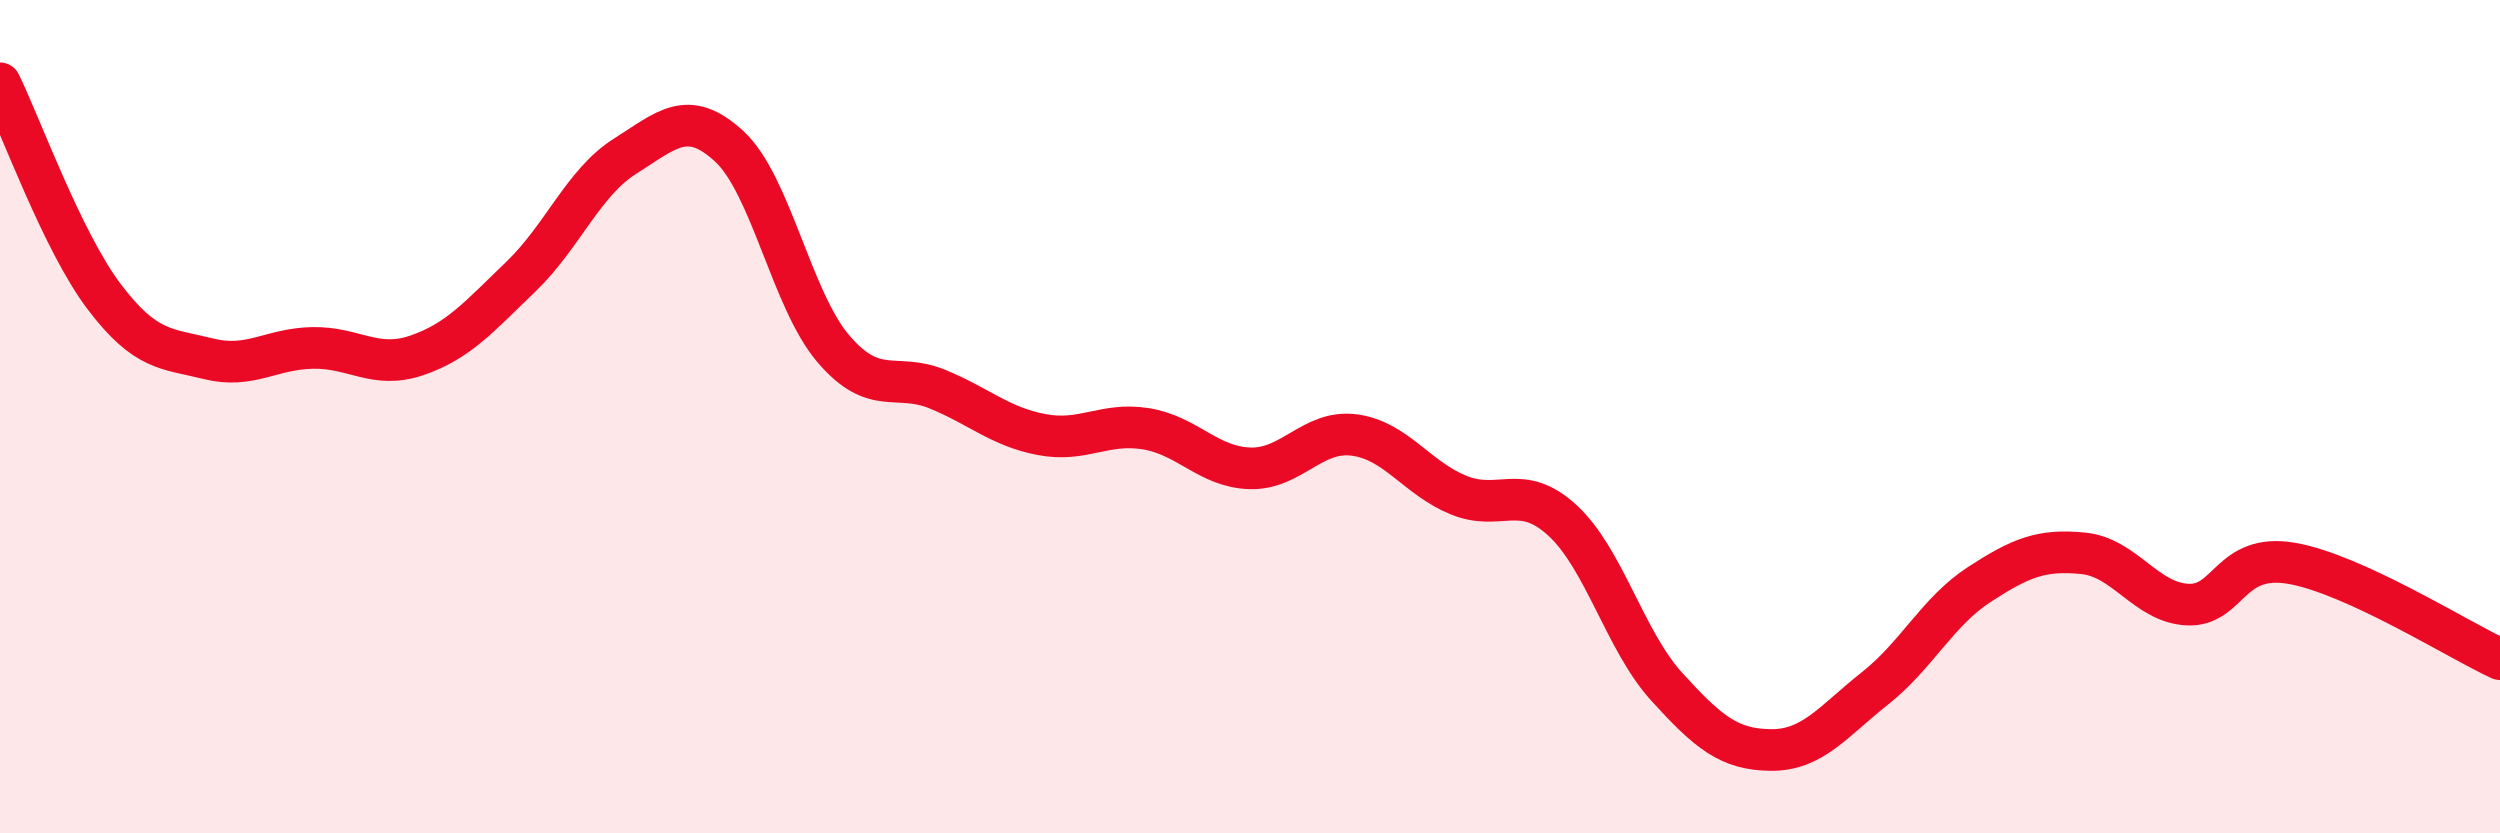 
    <svg width="60" height="20" viewBox="0 0 60 20" xmlns="http://www.w3.org/2000/svg">
      <path
        d="M 0,2 C 0.5,3.02 1.5,5.8 2.5,7.12 C 3.5,8.44 4,8.36 5,8.61 C 6,8.86 6.5,8.37 7.5,8.35 C 8.5,8.33 9,8.87 10,8.53 C 11,8.19 11.5,7.6 12.5,6.64 C 13.5,5.68 14,4.38 15,3.75 C 16,3.12 16.5,2.59 17.5,3.51 C 18.5,4.43 19,7.2 20,8.37 C 21,9.54 21.5,8.93 22.5,9.34 C 23.5,9.75 24,10.24 25,10.43 C 26,10.62 26.5,10.13 27.5,10.29 C 28.5,10.45 29,11.21 30,11.24 C 31,11.27 31.5,10.31 32.5,10.44 C 33.5,10.57 34,11.47 35,11.88 C 36,12.29 36.5,11.57 37.5,12.49 C 38.5,13.41 39,15.38 40,16.48 C 41,17.58 41.5,17.99 42.5,18 C 43.5,18.01 44,17.31 45,16.52 C 46,15.73 46.5,14.68 47.5,14.03 C 48.5,13.38 49,13.18 50,13.28 C 51,13.38 51.5,14.46 52.5,14.51 C 53.5,14.56 53.5,13.26 55,13.52 C 56.5,13.78 59,15.36 60,15.82L60 20L0 20Z"
        fill="#EB0A25"
        opacity="0.1"
        stroke-linecap="round"
        stroke-linejoin="round"
      />
      <path
        d="M 0,2 C 0.5,3.02 1.5,5.8 2.5,7.12 C 3.5,8.44 4,8.36 5,8.61 C 6,8.86 6.5,8.37 7.5,8.35 C 8.5,8.33 9,8.87 10,8.53 C 11,8.19 11.5,7.6 12.5,6.64 C 13.5,5.68 14,4.38 15,3.75 C 16,3.12 16.5,2.59 17.5,3.51 C 18.5,4.43 19,7.2 20,8.37 C 21,9.54 21.5,8.93 22.5,9.34 C 23.5,9.75 24,10.24 25,10.43 C 26,10.62 26.5,10.13 27.5,10.29 C 28.5,10.45 29,11.21 30,11.24 C 31,11.27 31.5,10.31 32.5,10.44 C 33.5,10.57 34,11.47 35,11.88 C 36,12.29 36.5,11.57 37.5,12.49 C 38.5,13.41 39,15.38 40,16.48 C 41,17.58 41.5,17.99 42.5,18 C 43.5,18.01 44,17.31 45,16.52 C 46,15.73 46.5,14.68 47.5,14.03 C 48.5,13.38 49,13.18 50,13.28 C 51,13.38 51.5,14.46 52.5,14.51 C 53.5,14.56 53.5,13.26 55,13.52 C 56.5,13.78 59,15.36 60,15.82"
        stroke="#EB0A25"
        stroke-width="1"
        fill="none"
        stroke-linecap="round"
        stroke-linejoin="round"
      />
    </svg>
  